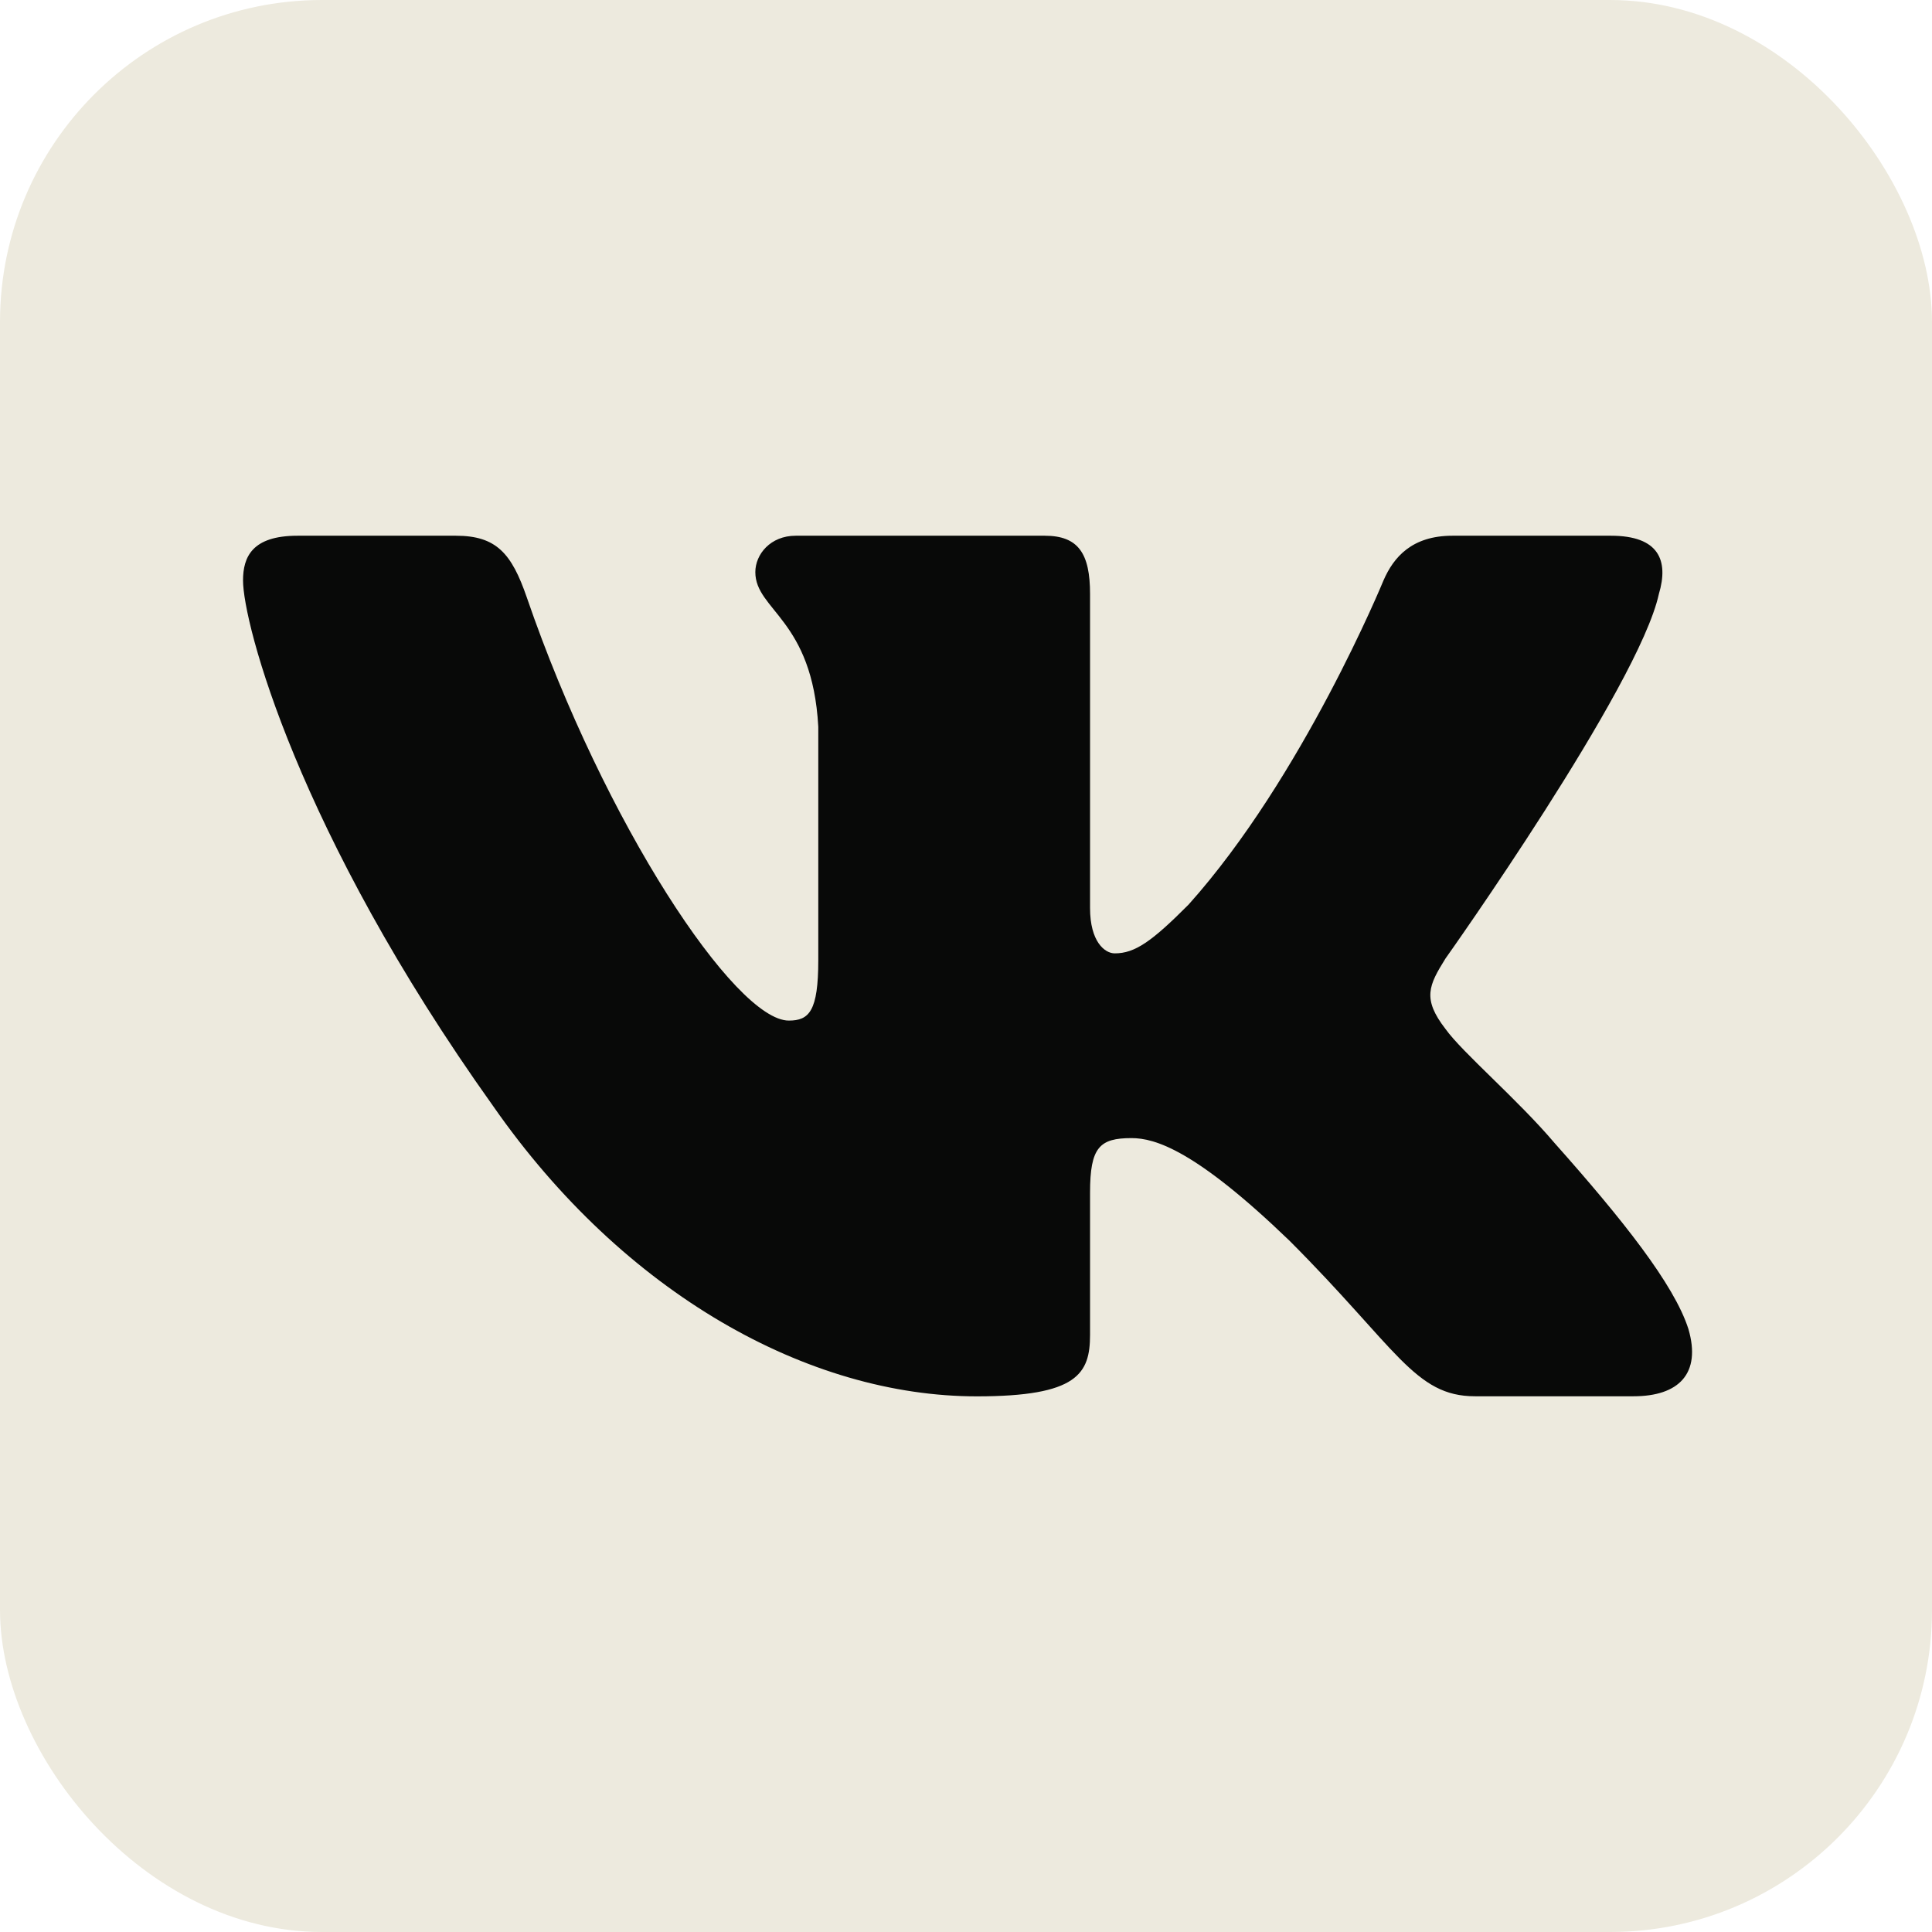 <?xml version="1.0" encoding="UTF-8"?> <svg xmlns="http://www.w3.org/2000/svg" width="24" height="24" viewBox="0 0 24 24" fill="none"><rect width="24" height="24" rx="4" fill="#EDEADE"></rect><path d="M20.607 7.379C20.732 6.961 20.607 6.655 20.012 6.655H18.042C17.541 6.655 17.312 6.92 17.186 7.211C17.186 7.211 16.184 9.653 14.765 11.237C14.307 11.697 14.098 11.843 13.848 11.843C13.723 11.843 13.541 11.697 13.541 11.28V7.379C13.541 6.877 13.397 6.655 12.979 6.655H9.884C9.571 6.655 9.383 6.886 9.383 7.107C9.383 7.582 10.092 7.691 10.165 9.028V11.927C10.165 12.562 10.051 12.678 9.799 12.678C9.132 12.678 7.508 10.227 6.544 7.421C6.356 6.876 6.167 6.655 5.664 6.655H3.695C3.131 6.655 3.019 6.92 3.019 7.211C3.019 7.734 3.687 10.321 6.128 13.743C7.756 16.079 10.047 17.346 12.135 17.346C13.386 17.346 13.541 17.065 13.541 16.58V14.814C13.541 14.251 13.66 14.138 14.056 14.138C14.347 14.138 14.848 14.285 16.017 15.411C17.352 16.746 17.573 17.345 18.323 17.345H20.292C20.854 17.345 21.136 17.064 20.974 16.509C20.797 15.956 20.159 15.152 19.313 14.201C18.853 13.658 18.166 13.075 17.957 12.783C17.665 12.406 17.749 12.24 17.957 11.906C17.957 11.907 20.357 8.527 20.607 7.379Z" fill="#080908"></path></svg> 
